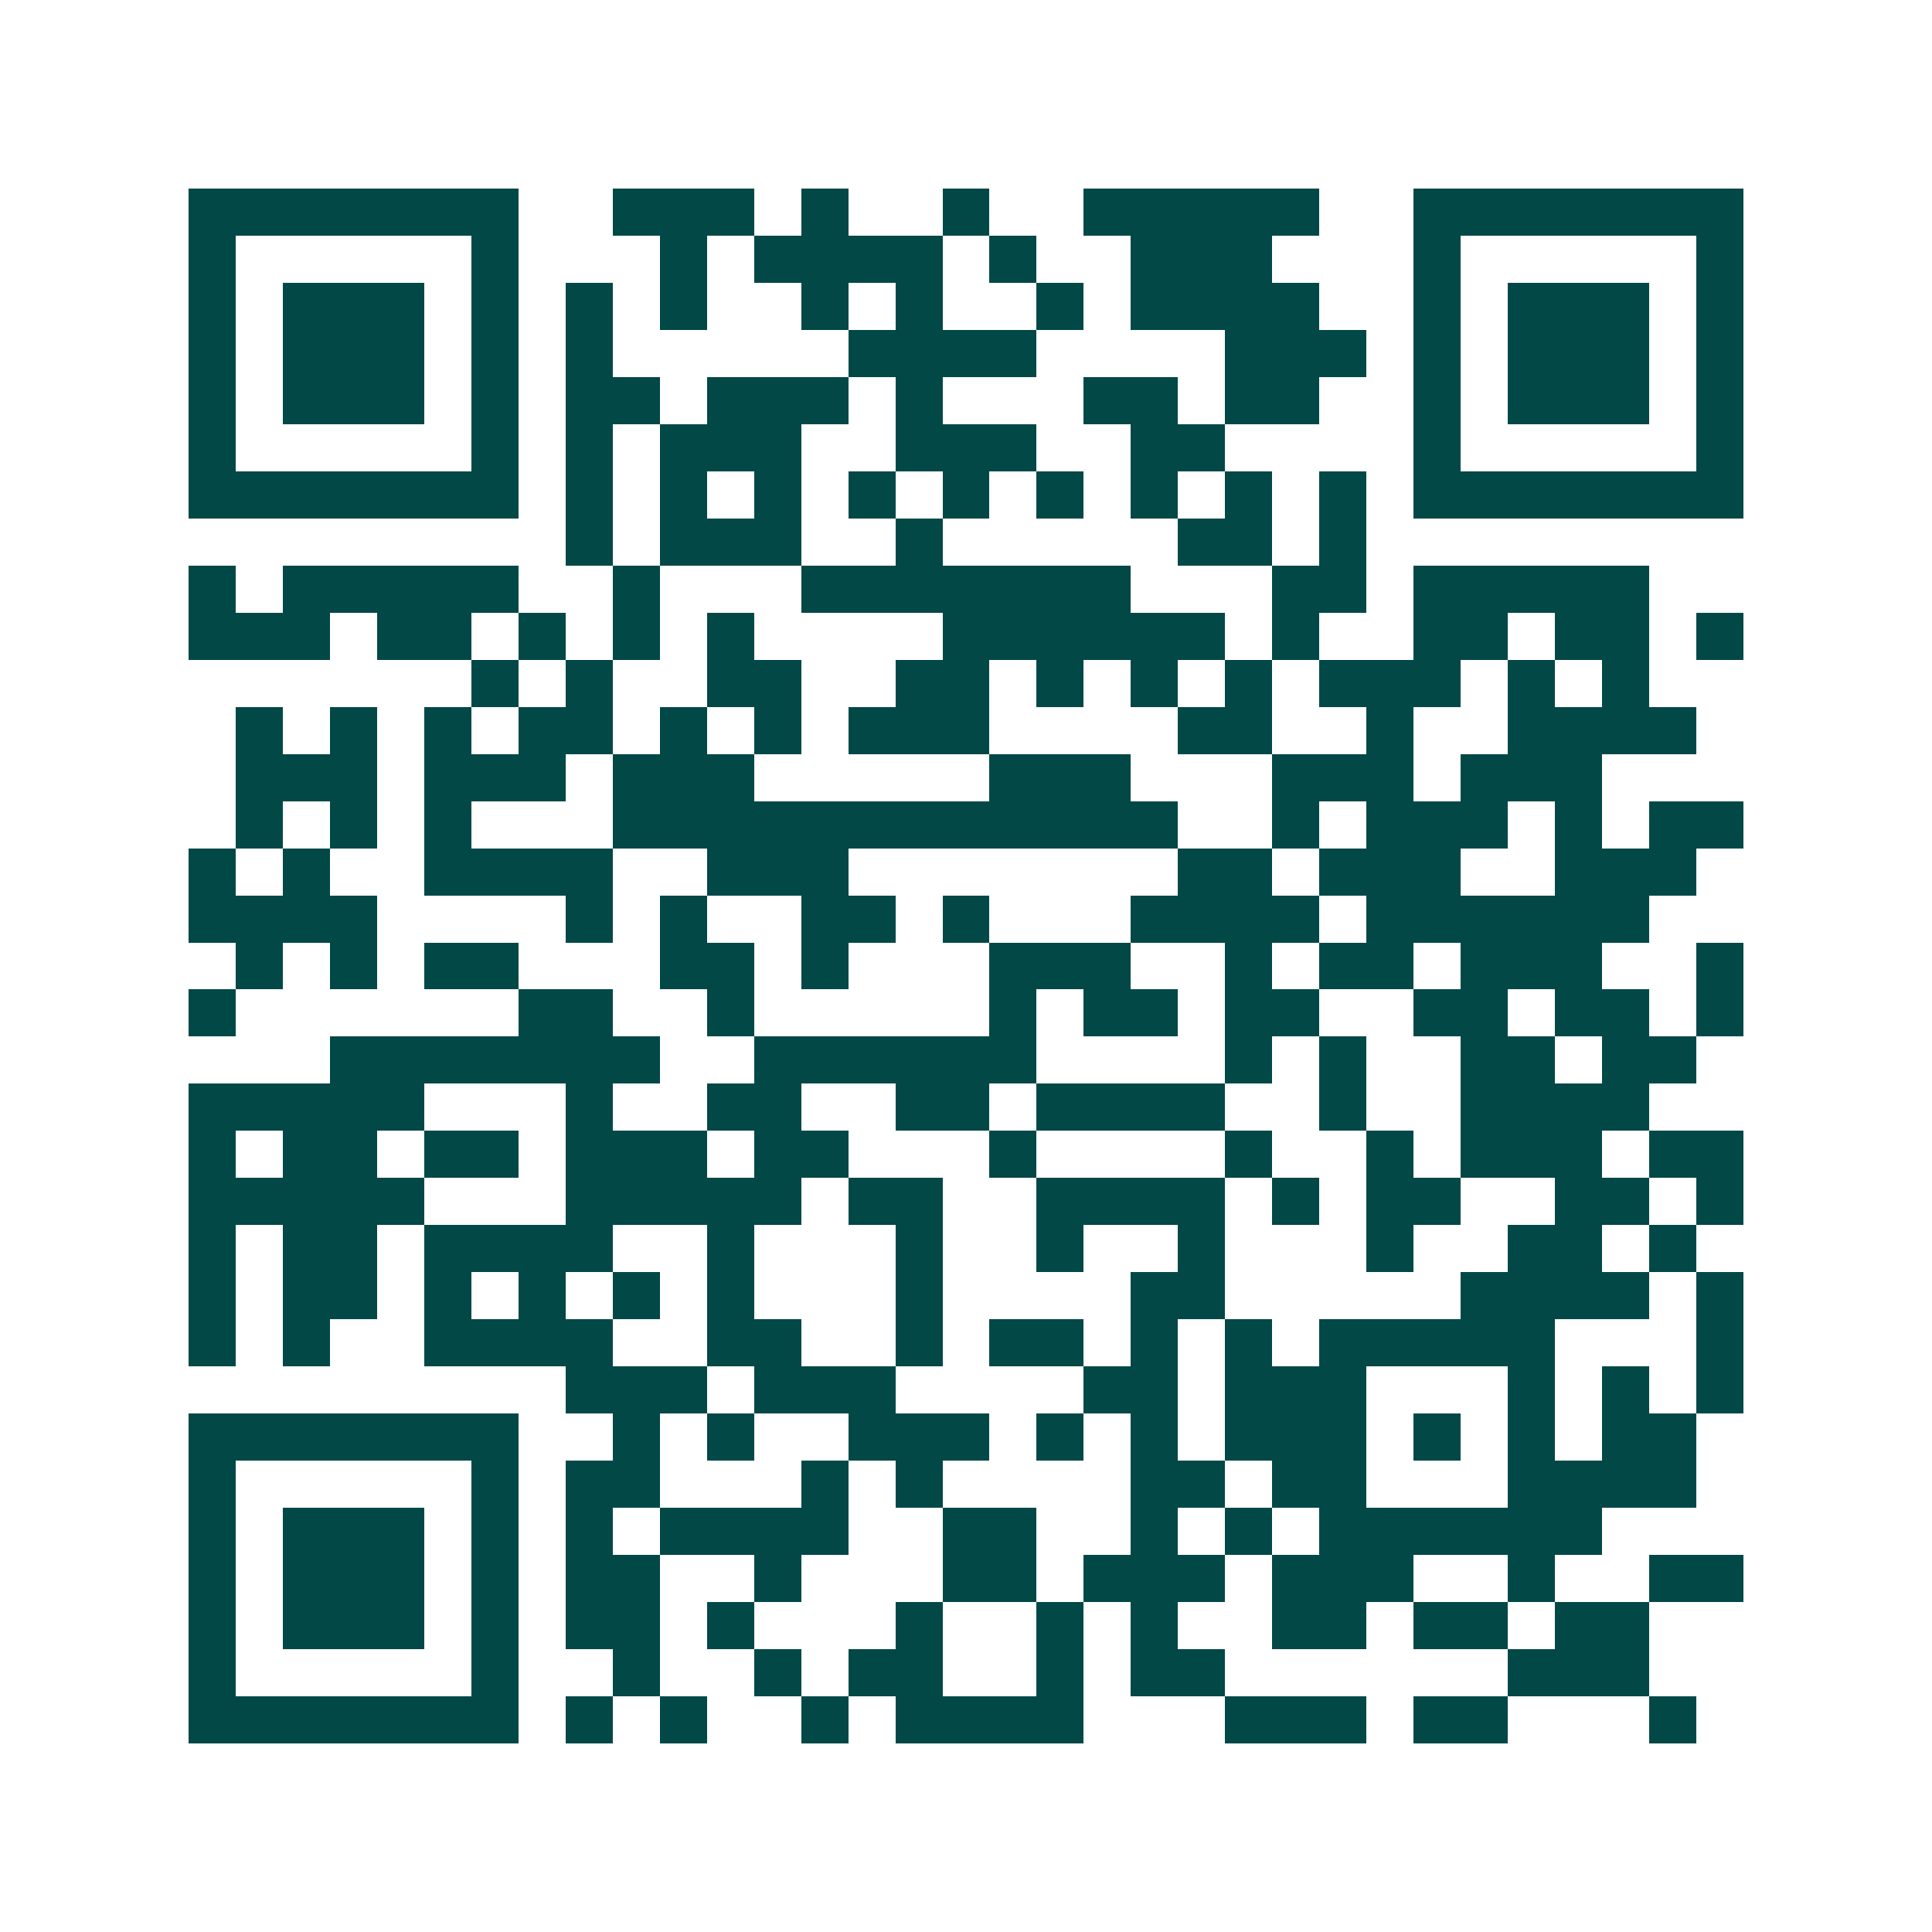 <svg xmlns="http://www.w3.org/2000/svg" width="200" height="200" viewBox="0 0 41 41" shape-rendering="crispEdges"><path fill="#ffffff" d="M0 0h41v41H0z"/><path stroke="#014847" d="M4 4.5h7m2 0h3m1 0h1m2 0h1m2 0h5m2 0h7M4 5.5h1m5 0h1m3 0h1m1 0h4m1 0h1m2 0h3m3 0h1m5 0h1M4 6.5h1m1 0h3m1 0h1m1 0h1m1 0h1m2 0h1m1 0h1m2 0h1m1 0h4m2 0h1m1 0h3m1 0h1M4 7.5h1m1 0h3m1 0h1m1 0h1m5 0h4m4 0h3m1 0h1m1 0h3m1 0h1M4 8.5h1m1 0h3m1 0h1m1 0h2m1 0h3m1 0h1m3 0h2m1 0h2m2 0h1m1 0h3m1 0h1M4 9.5h1m5 0h1m1 0h1m1 0h3m2 0h3m2 0h2m4 0h1m5 0h1M4 10.5h7m1 0h1m1 0h1m1 0h1m1 0h1m1 0h1m1 0h1m1 0h1m1 0h1m1 0h1m1 0h7M12 11.5h1m1 0h3m2 0h1m5 0h2m1 0h1M4 12.5h1m1 0h5m2 0h1m3 0h7m3 0h2m1 0h5M4 13.5h3m1 0h2m1 0h1m1 0h1m1 0h1m4 0h6m1 0h1m2 0h2m1 0h2m1 0h1M10 14.5h1m1 0h1m2 0h2m2 0h2m1 0h1m1 0h1m1 0h1m1 0h3m1 0h1m1 0h1M5 15.5h1m1 0h1m1 0h1m1 0h2m1 0h1m1 0h1m1 0h3m4 0h2m2 0h1m2 0h4M5 16.5h3m1 0h3m1 0h3m5 0h3m3 0h3m1 0h3M5 17.5h1m1 0h1m1 0h1m3 0h12m2 0h1m1 0h3m1 0h1m1 0h2M4 18.5h1m1 0h1m2 0h4m2 0h3m7 0h2m1 0h3m2 0h3M4 19.5h4m4 0h1m1 0h1m2 0h2m1 0h1m3 0h4m1 0h6M5 20.5h1m1 0h1m1 0h2m3 0h2m1 0h1m3 0h3m2 0h1m1 0h2m1 0h3m2 0h1M4 21.5h1m6 0h2m2 0h1m5 0h1m1 0h2m1 0h2m2 0h2m1 0h2m1 0h1M7 22.5h7m2 0h6m4 0h1m1 0h1m2 0h2m1 0h2M4 23.5h5m3 0h1m2 0h2m2 0h2m1 0h4m2 0h1m2 0h4M4 24.5h1m1 0h2m1 0h2m1 0h3m1 0h2m3 0h1m4 0h1m2 0h1m1 0h3m1 0h2M4 25.5h5m3 0h5m1 0h2m2 0h4m1 0h1m1 0h2m2 0h2m1 0h1M4 26.5h1m1 0h2m1 0h4m2 0h1m3 0h1m2 0h1m2 0h1m3 0h1m2 0h2m1 0h1M4 27.5h1m1 0h2m1 0h1m1 0h1m1 0h1m1 0h1m3 0h1m4 0h2m5 0h4m1 0h1M4 28.5h1m1 0h1m2 0h4m2 0h2m2 0h1m1 0h2m1 0h1m1 0h1m1 0h5m3 0h1M12 29.5h3m1 0h3m4 0h2m1 0h3m3 0h1m1 0h1m1 0h1M4 30.5h7m2 0h1m1 0h1m2 0h3m1 0h1m1 0h1m1 0h3m1 0h1m1 0h1m1 0h2M4 31.5h1m5 0h1m1 0h2m3 0h1m1 0h1m4 0h2m1 0h2m3 0h4M4 32.5h1m1 0h3m1 0h1m1 0h1m1 0h4m2 0h2m2 0h1m1 0h1m1 0h6M4 33.5h1m1 0h3m1 0h1m1 0h2m2 0h1m3 0h2m1 0h3m1 0h3m2 0h1m2 0h2M4 34.5h1m1 0h3m1 0h1m1 0h2m1 0h1m3 0h1m2 0h1m1 0h1m2 0h2m1 0h2m1 0h2M4 35.5h1m5 0h1m2 0h1m2 0h1m1 0h2m2 0h1m1 0h2m6 0h3M4 36.5h7m1 0h1m1 0h1m2 0h1m1 0h4m3 0h3m1 0h2m3 0h1"/></svg>

